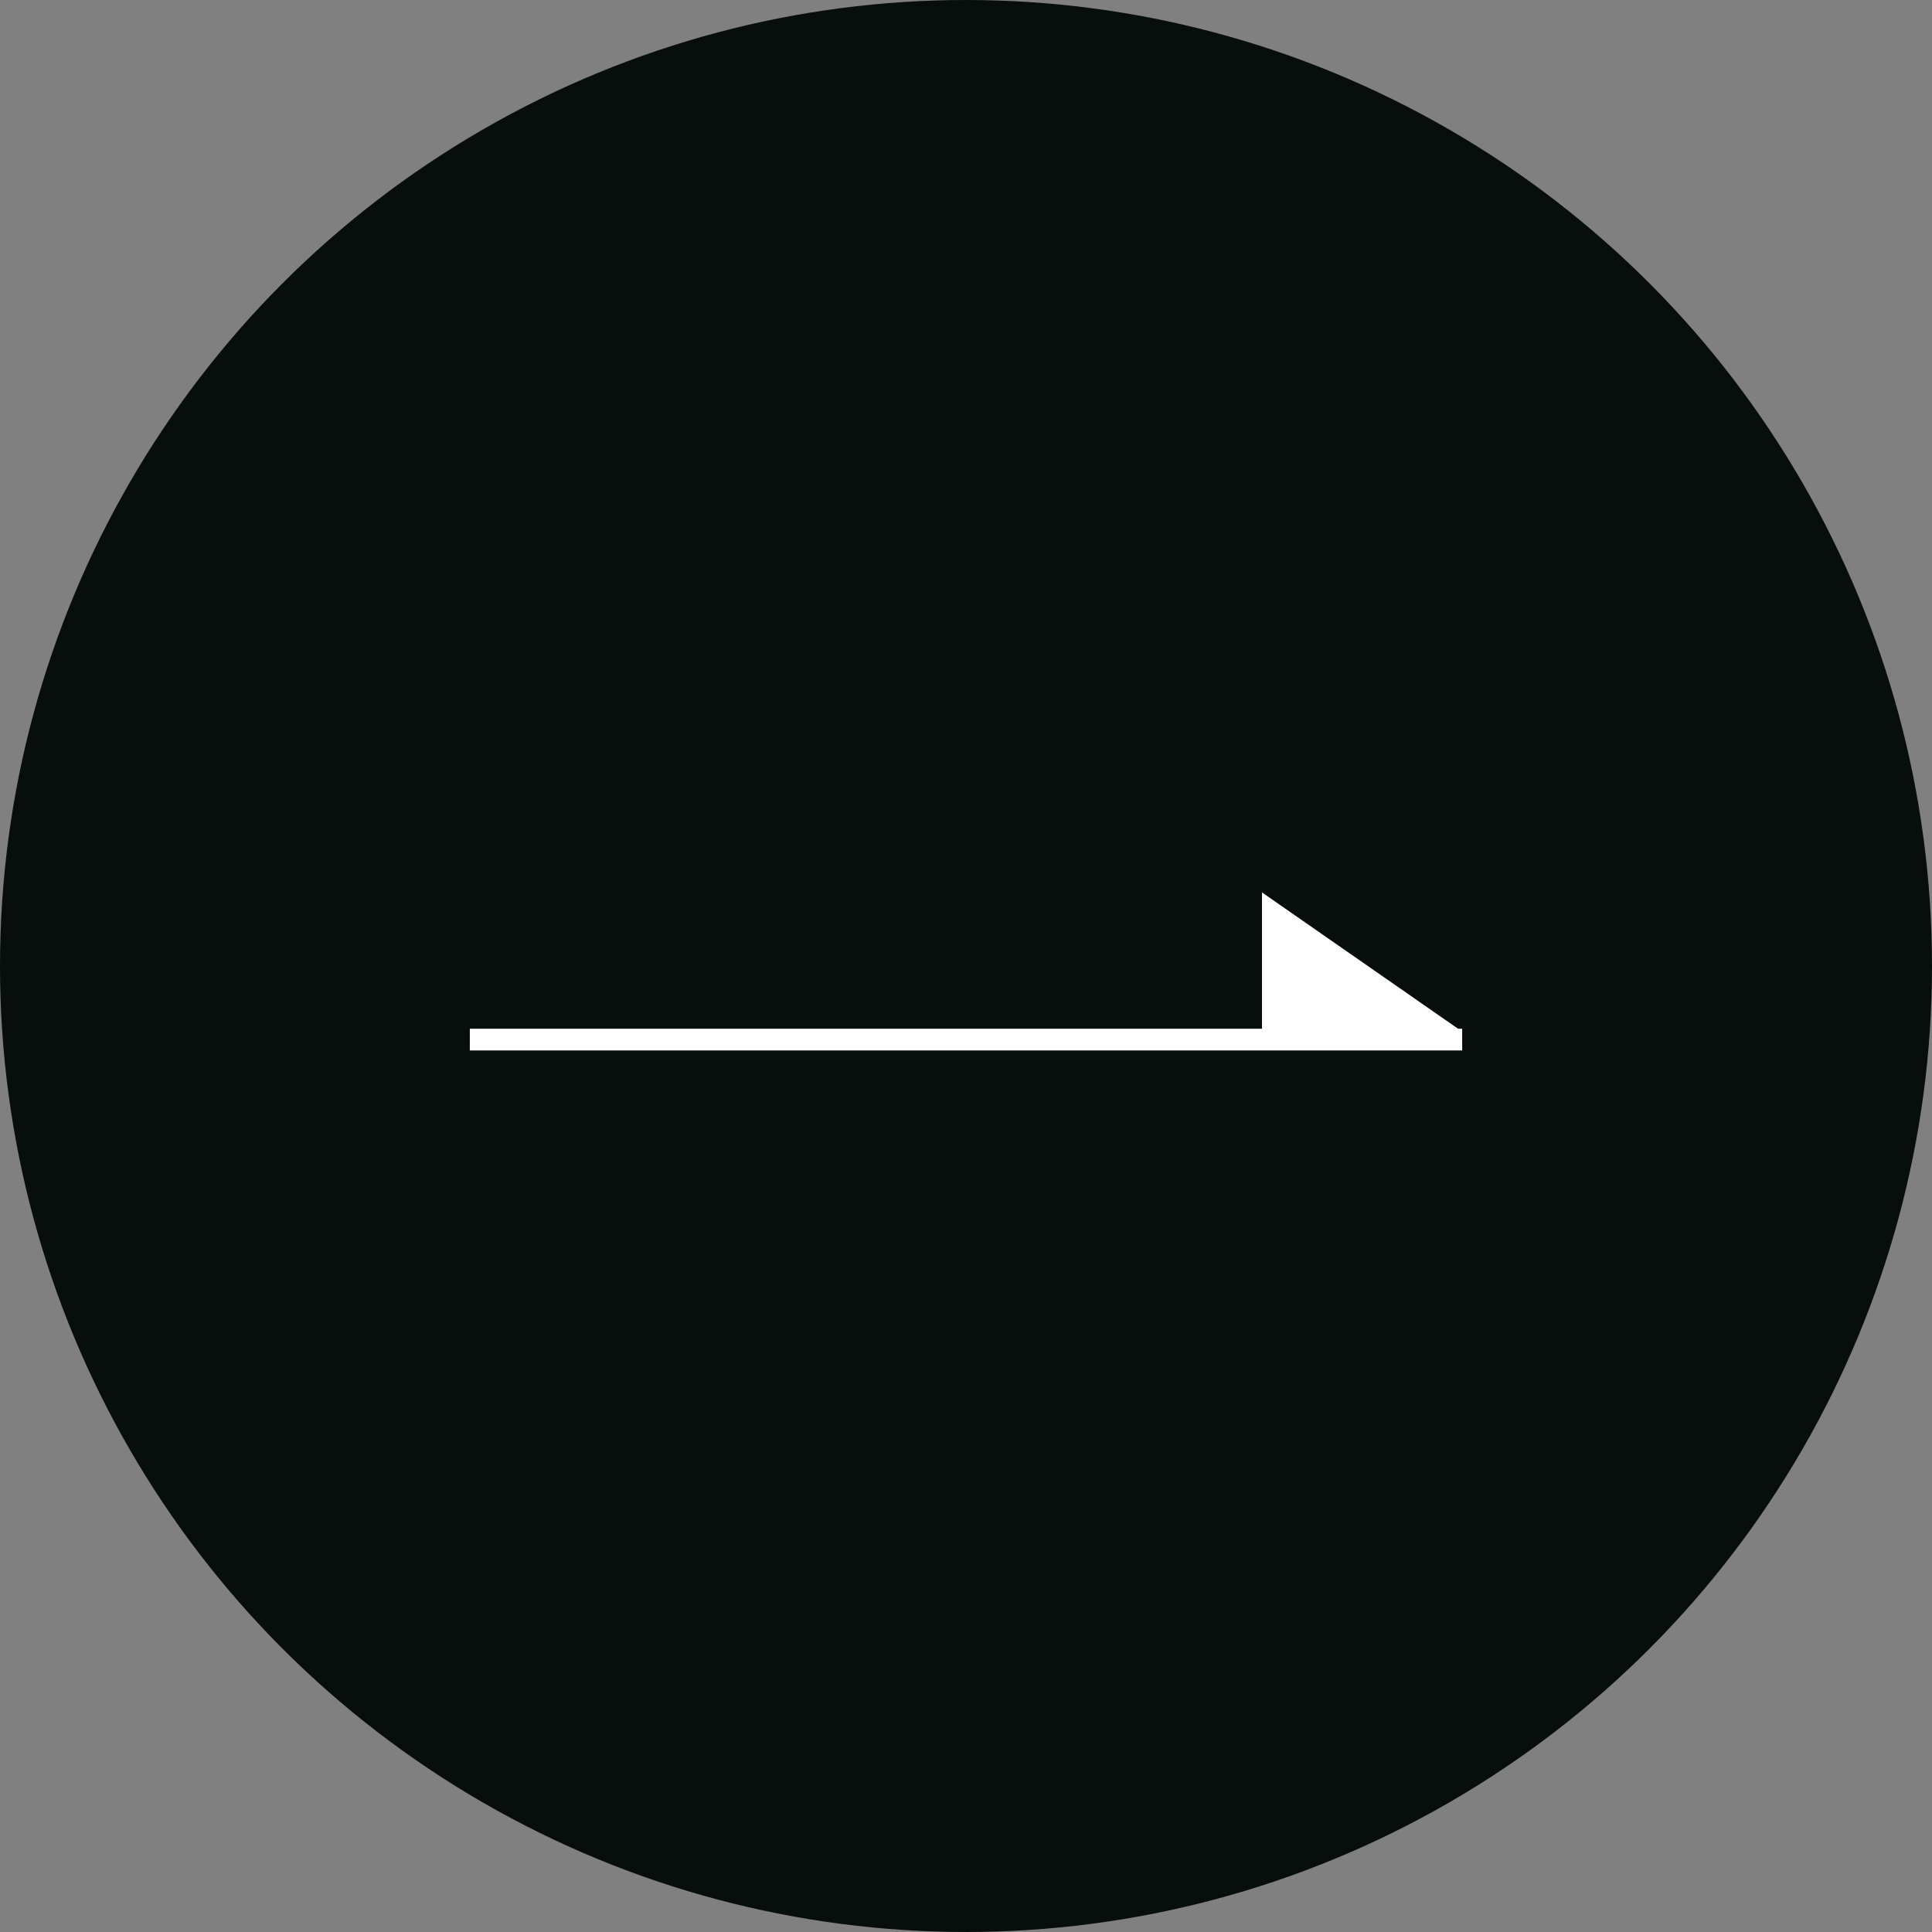 <svg xmlns="http://www.w3.org/2000/svg" width="89" height="89" viewBox="0 0 89 89"><rect x="0" y="0" width="89" height="89" fill="#808080" stroke="none"/><g transform="translate(-1475.437 -2855.437)"><circle cx="44.5" cy="44.5" r="44.5" transform="translate(1475.437 2855.437)" fill="#070e0b"/><g transform="translate(1497.08 2896.547)"><path d="M.5,45.714h-1V0h1Z" transform="translate(0 6.78) rotate(-90)" fill="#fff"/><path d="M8,0l9.192,6.391H8Z" transform="translate(28.492)" fill="#fff"/></g></g></svg>